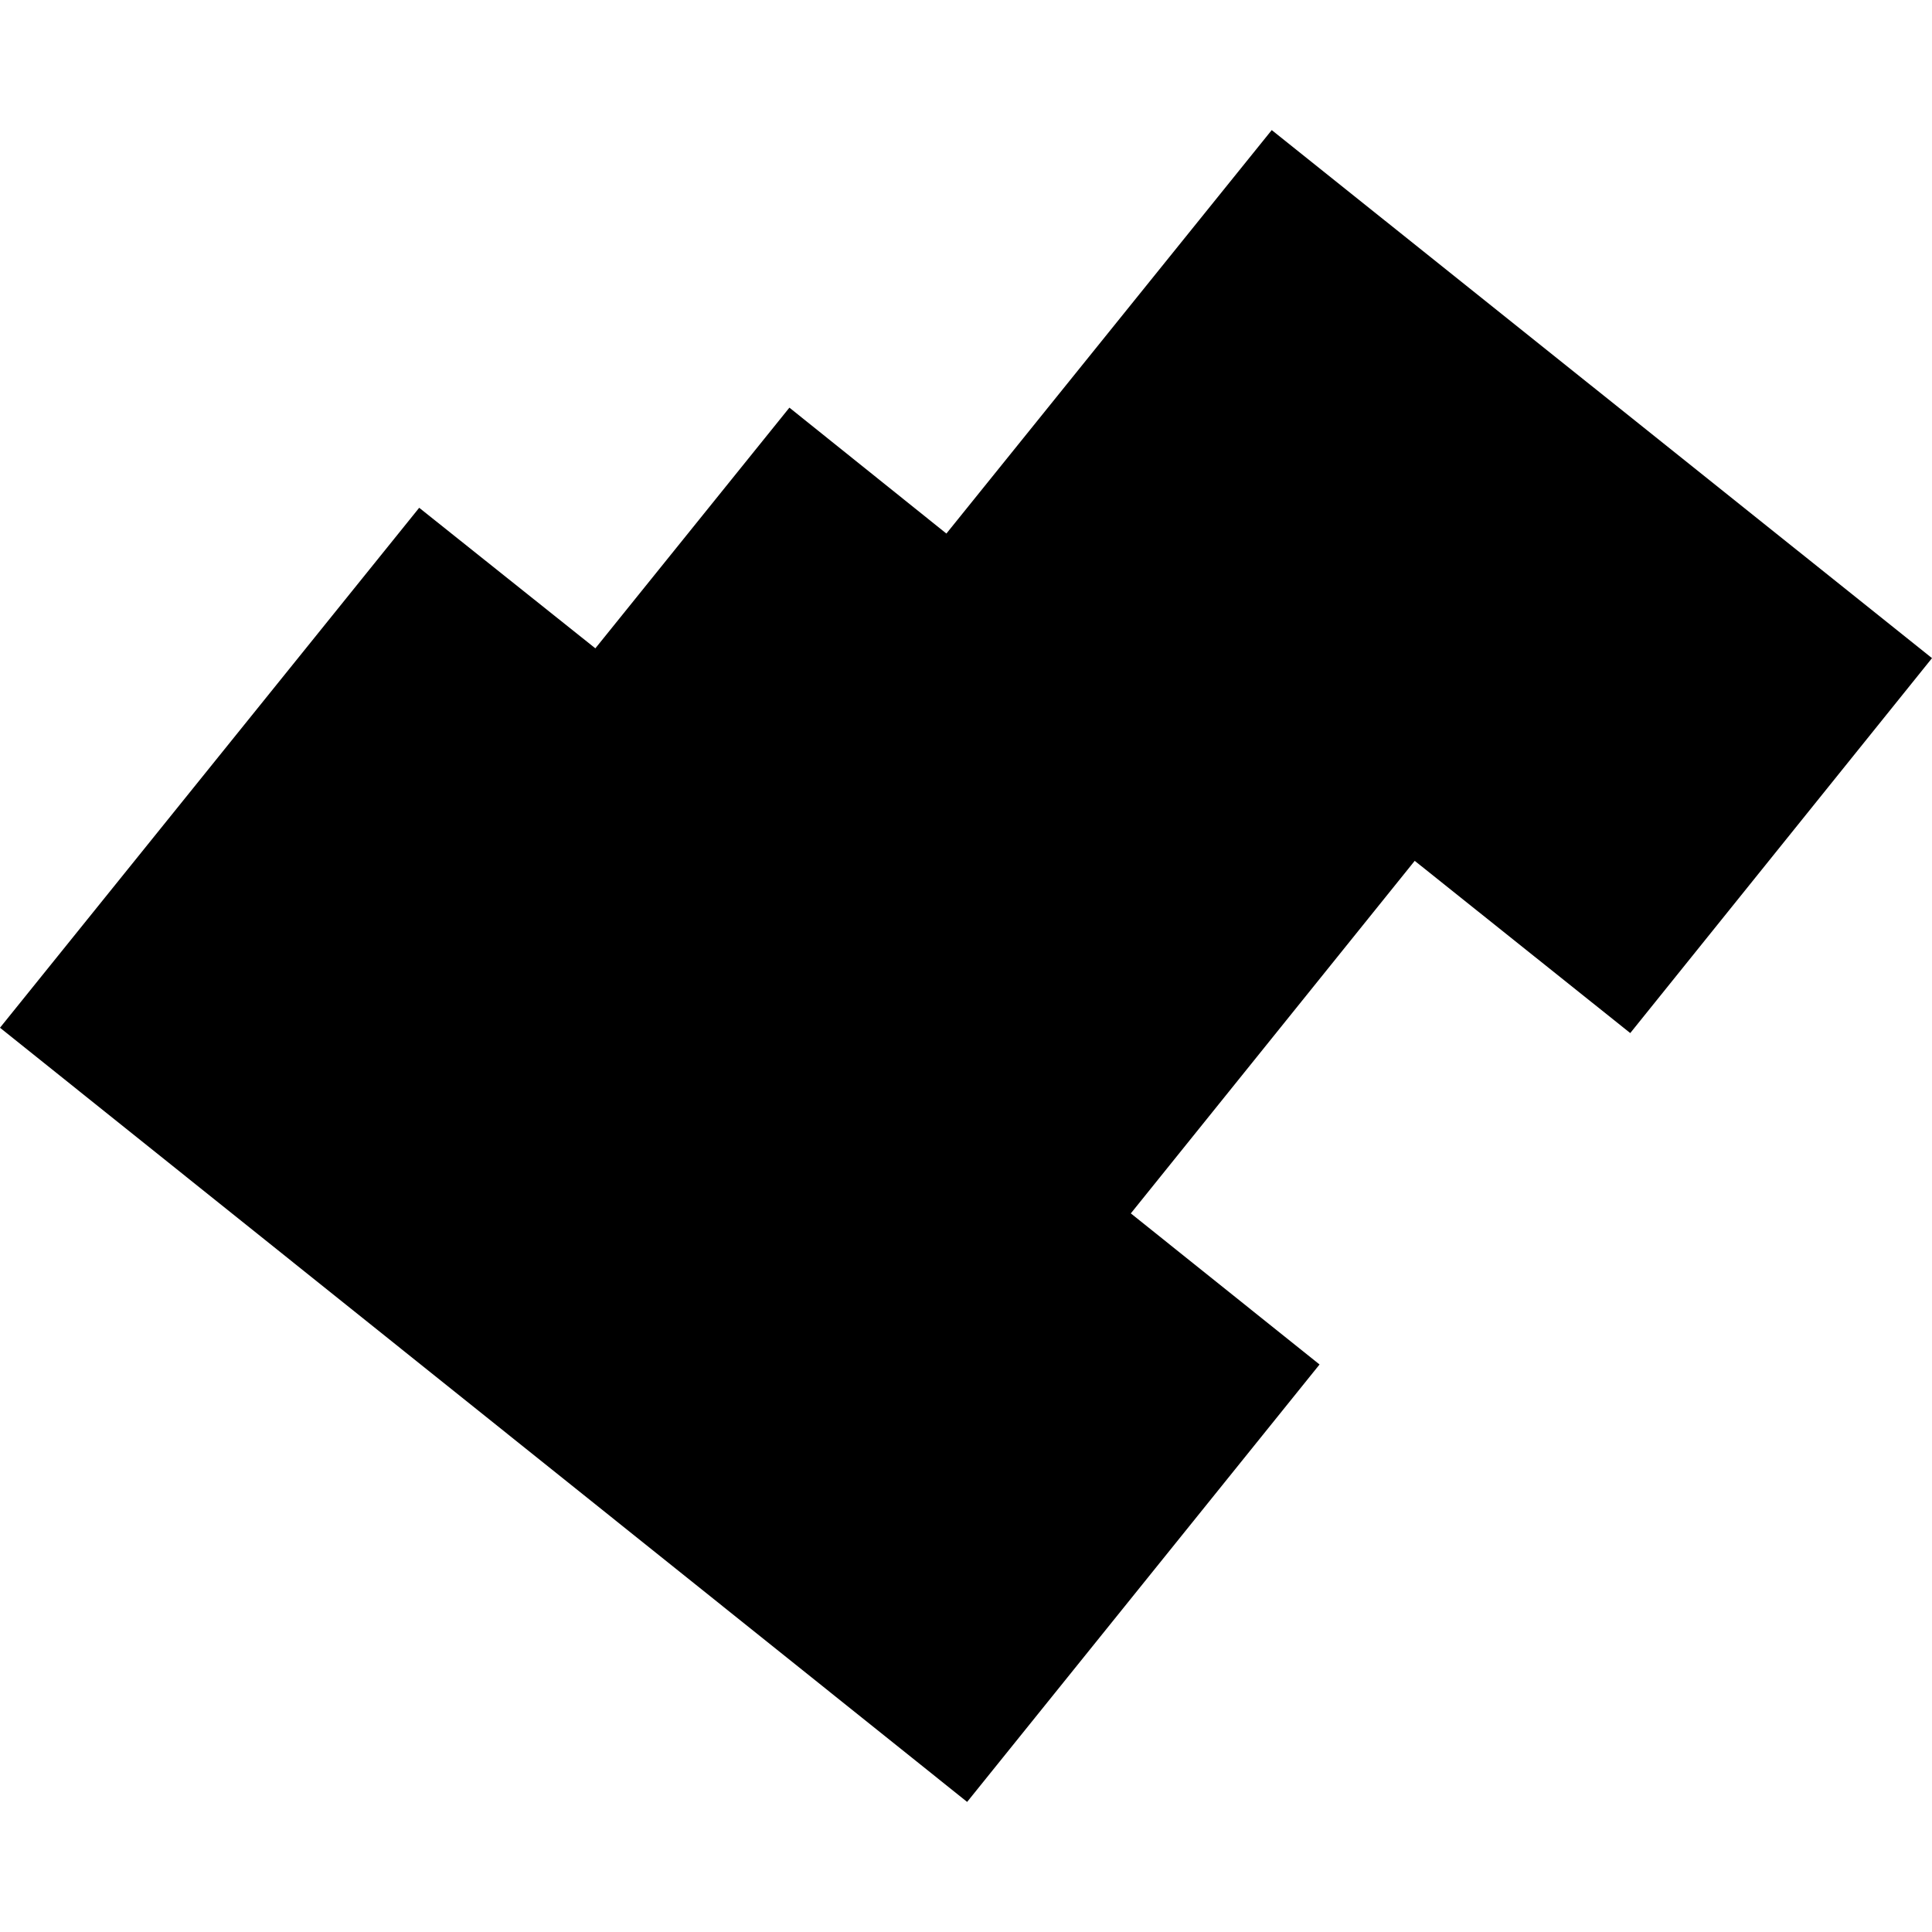 <?xml version="1.0" encoding="utf-8" standalone="no"?>
<!DOCTYPE svg PUBLIC "-//W3C//DTD SVG 1.1//EN"
  "http://www.w3.org/Graphics/SVG/1.1/DTD/svg11.dtd">
<!-- Created with matplotlib (https://matplotlib.org/) -->
<svg height="288pt" version="1.1" viewBox="0 0 288 288" width="288pt" xmlns="http://www.w3.org/2000/svg" xmlns:xlink="http://www.w3.org/1999/xlink">
 <defs>
  <style type="text/css">
*{stroke-linecap:butt;stroke-linejoin:round;}
  </style>
 </defs>
 <g id="figure_1">
  <g id="patch_1">
   <path d="M 0 288 
L 288 288 
L 288 0 
L 0 0 
z
" style="fill:none;opacity:0;"/>
  </g>
  <g id="axes_1">
   <g id="PatchCollection_1">
    <path clip-path="url(#pe2243df260)" d="M 189.575 19.392 
L 288 98.107 
L 243.019 153.998 
L 210.89 128.324 
L 168.57 180.879 
L 196.703 203.403 
L 144.17 268.608 
L -0 153.203 
L 62.489 75.694 
L 88.748 96.646 
L 117.675 60.767 
L 141.077 79.536 
L 189.575 19.392 
"/>
   </g>
  </g>
 </g>
 <defs>
  <clipPath id="pe2243df260">
   <rect height="249.216" width="288" x="0" y="19.392"/>
  </clipPath>
 </defs>
</svg>
